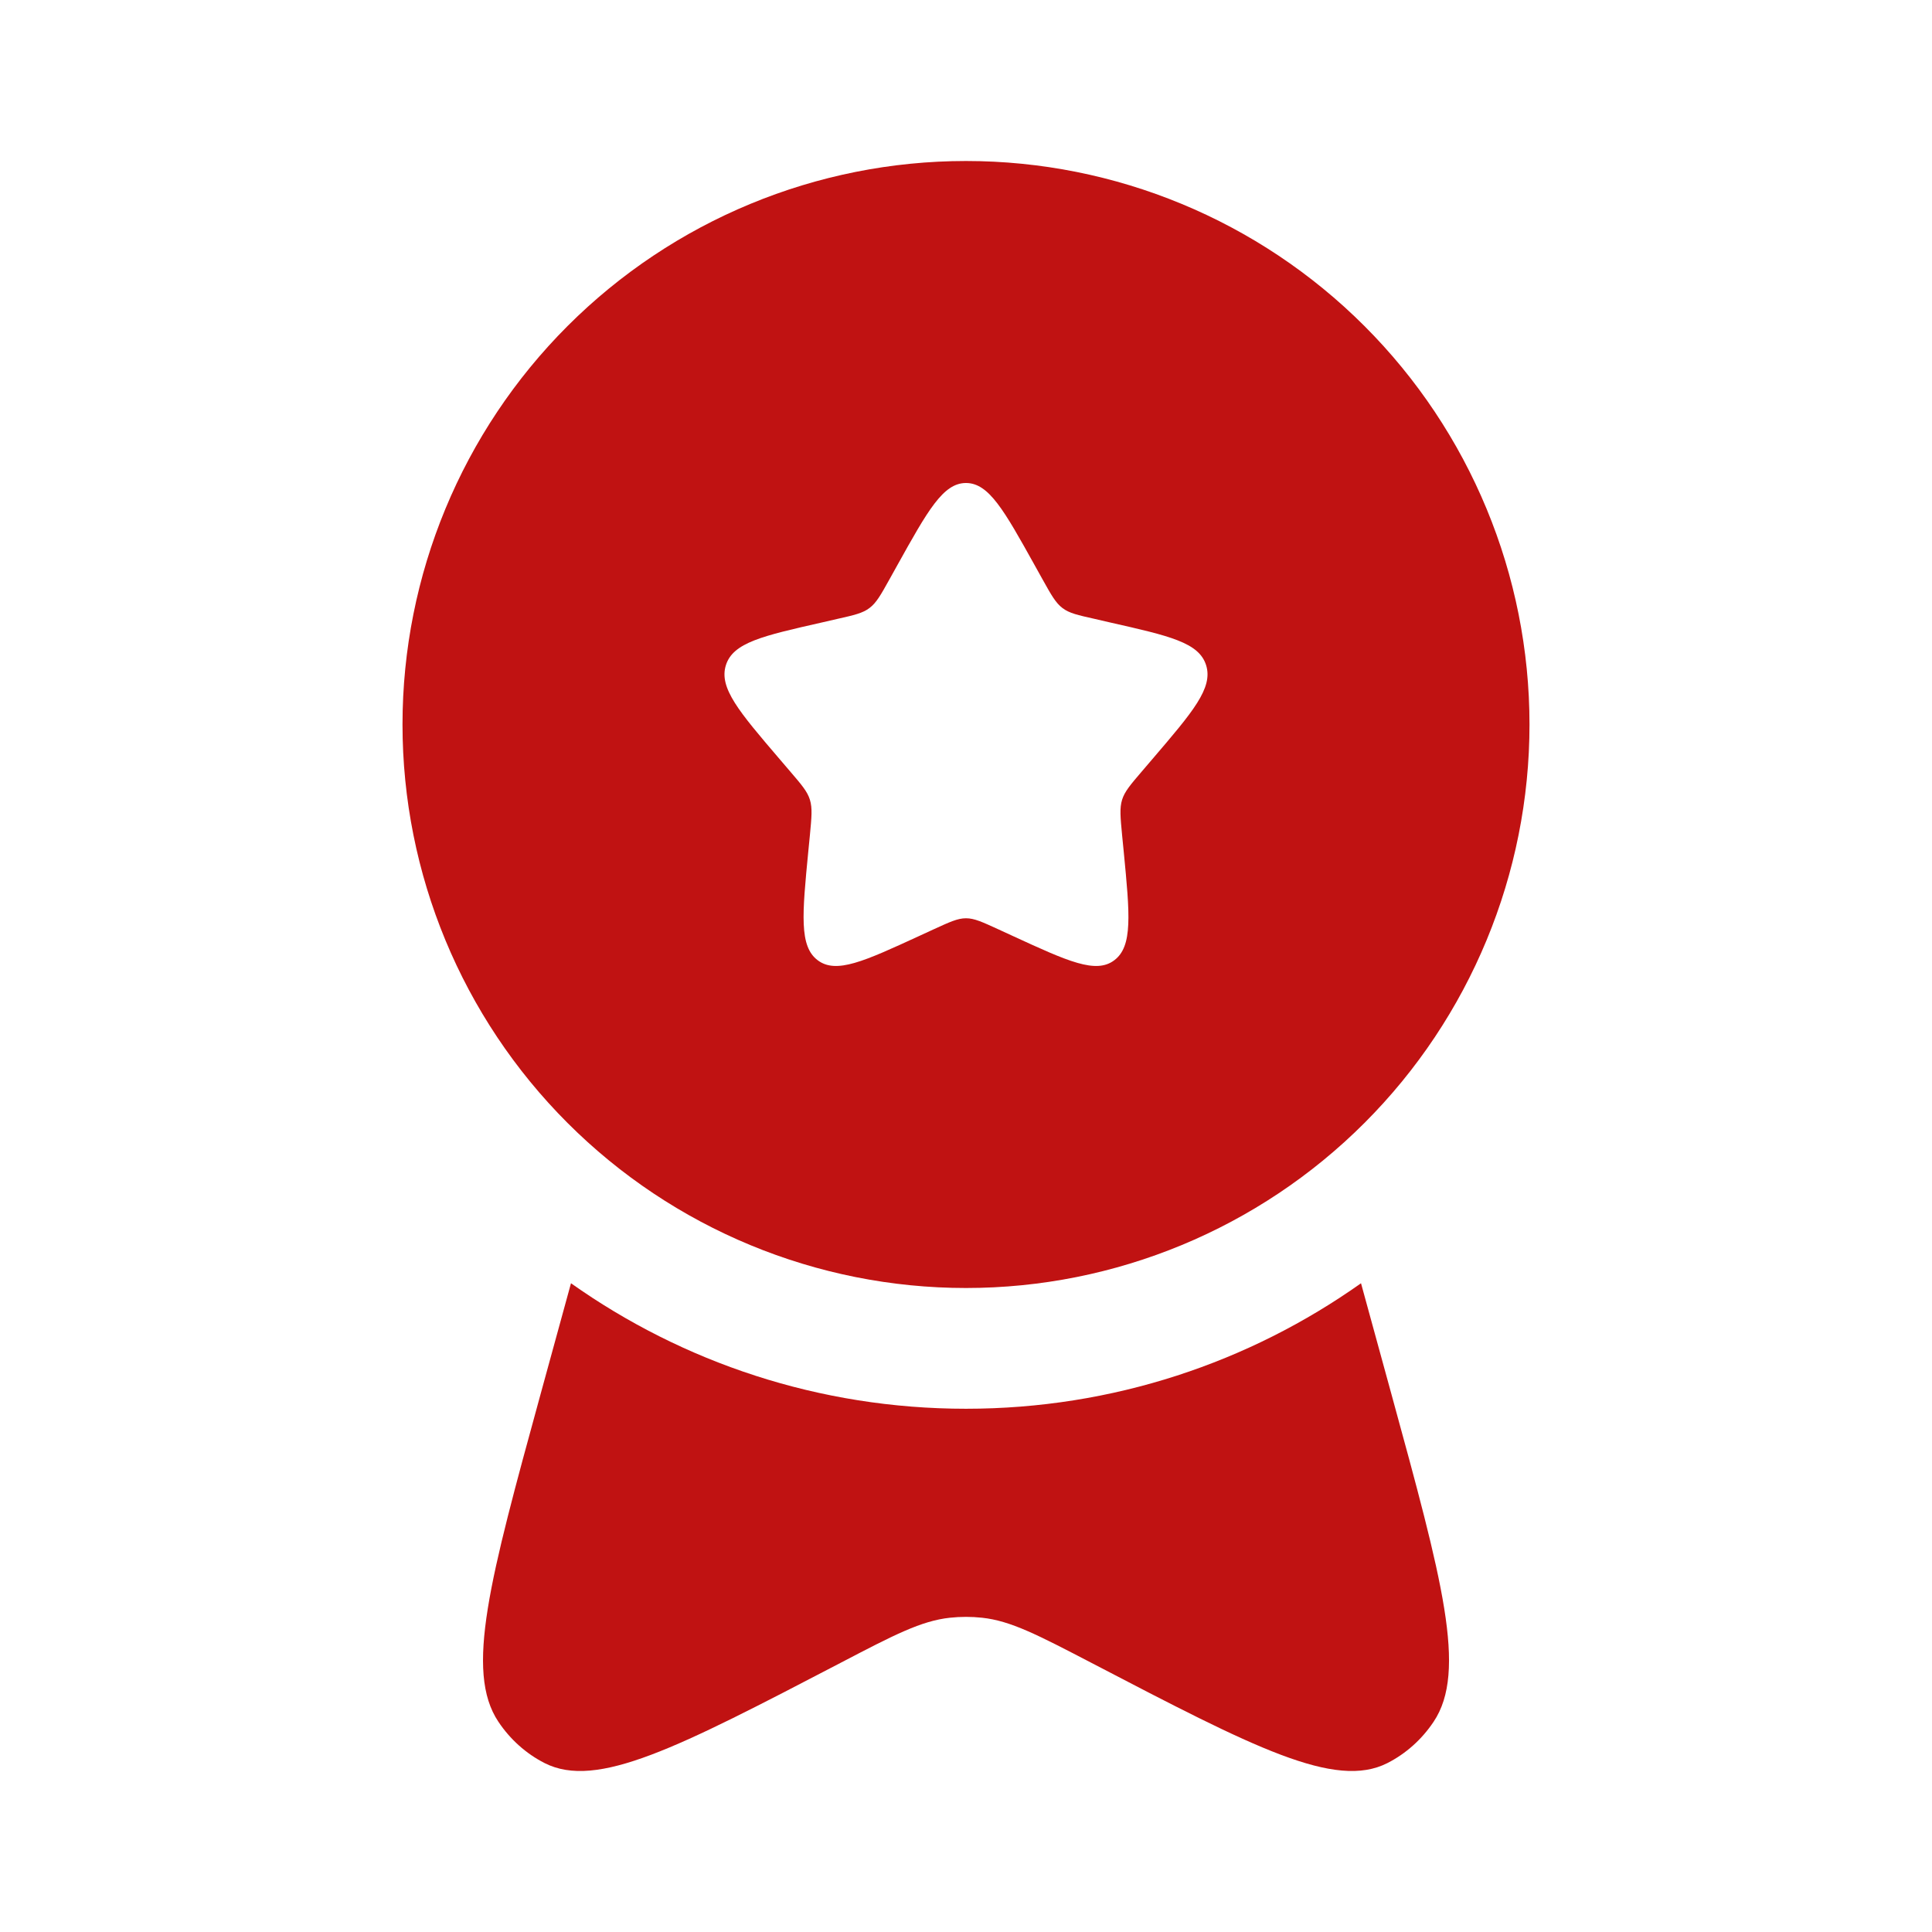 <svg width="512" height="512" viewBox="0 0 512 512" fill="none" xmlns="http://www.w3.org/2000/svg">
<path fill-rule="evenodd" clip-rule="evenodd" d="M256 341.334C295.606 341.334 333.589 325.6 361.595 297.595C389.6 269.59 405.333 231.606 405.333 192C405.333 152.395 389.6 114.411 361.595 86.406C333.589 58.4 295.606 42.667 256 42.667C216.394 42.667 178.411 58.4 150.405 86.406C122.4 114.411 106.667 152.395 106.667 192C106.667 231.606 122.4 269.59 150.405 297.595C178.411 325.6 216.394 341.334 256 341.334ZM256 128C249.941 128 245.888 135.254 237.781 149.824L235.691 153.579C233.387 157.718 232.235 159.766 230.421 161.131C228.629 162.496 226.389 163.008 221.931 164.011L217.856 164.95C202.112 168.512 194.24 170.283 192.363 176.299C190.485 182.315 195.861 188.608 206.592 201.152L209.365 204.395C212.416 207.958 213.952 209.728 214.635 211.947C215.317 214.166 215.083 216.534 214.635 221.291L214.208 225.622C212.587 242.368 211.776 250.752 216.683 254.464C221.589 258.176 228.949 254.784 243.691 248L247.488 246.251C251.691 244.331 253.781 243.35 256 243.35C258.219 243.35 260.309 244.331 264.512 246.251L268.309 248C283.051 254.784 290.432 258.176 295.317 254.464C300.224 250.752 299.413 242.368 297.792 225.622L297.365 221.291C296.917 216.534 296.683 214.166 297.365 211.947C298.048 209.75 299.584 207.958 302.635 204.395L305.408 201.152C316.139 188.608 321.515 182.336 319.637 176.299C317.76 170.262 309.888 168.512 294.144 164.95L290.091 164.011C285.611 163.008 283.371 162.518 281.557 161.131C279.765 159.766 278.613 157.718 276.309 153.579L274.219 149.824C266.112 135.254 262.059 128 256 128Z" fill="#C01212"/>
<path d="M151.317 340.075L143.232 369.558C129.835 418.454 123.136 442.902 132.075 456.278C135.211 460.971 139.413 464.726 144.299 467.222C158.208 474.305 179.712 463.105 222.699 440.705C236.992 433.238 244.16 429.526 251.755 428.715C254.577 428.413 257.423 428.413 260.245 428.715C267.84 429.526 274.987 433.259 289.301 440.705C332.288 463.105 353.792 474.305 367.701 467.222C372.587 464.726 376.789 460.971 379.925 456.278C388.885 442.902 382.165 418.454 368.768 369.558L360.683 340.075C331.115 361.025 294.976 373.334 256 373.334C217.024 373.334 180.907 361.025 151.317 340.075Z" fill="#C01212"/>
</svg>
